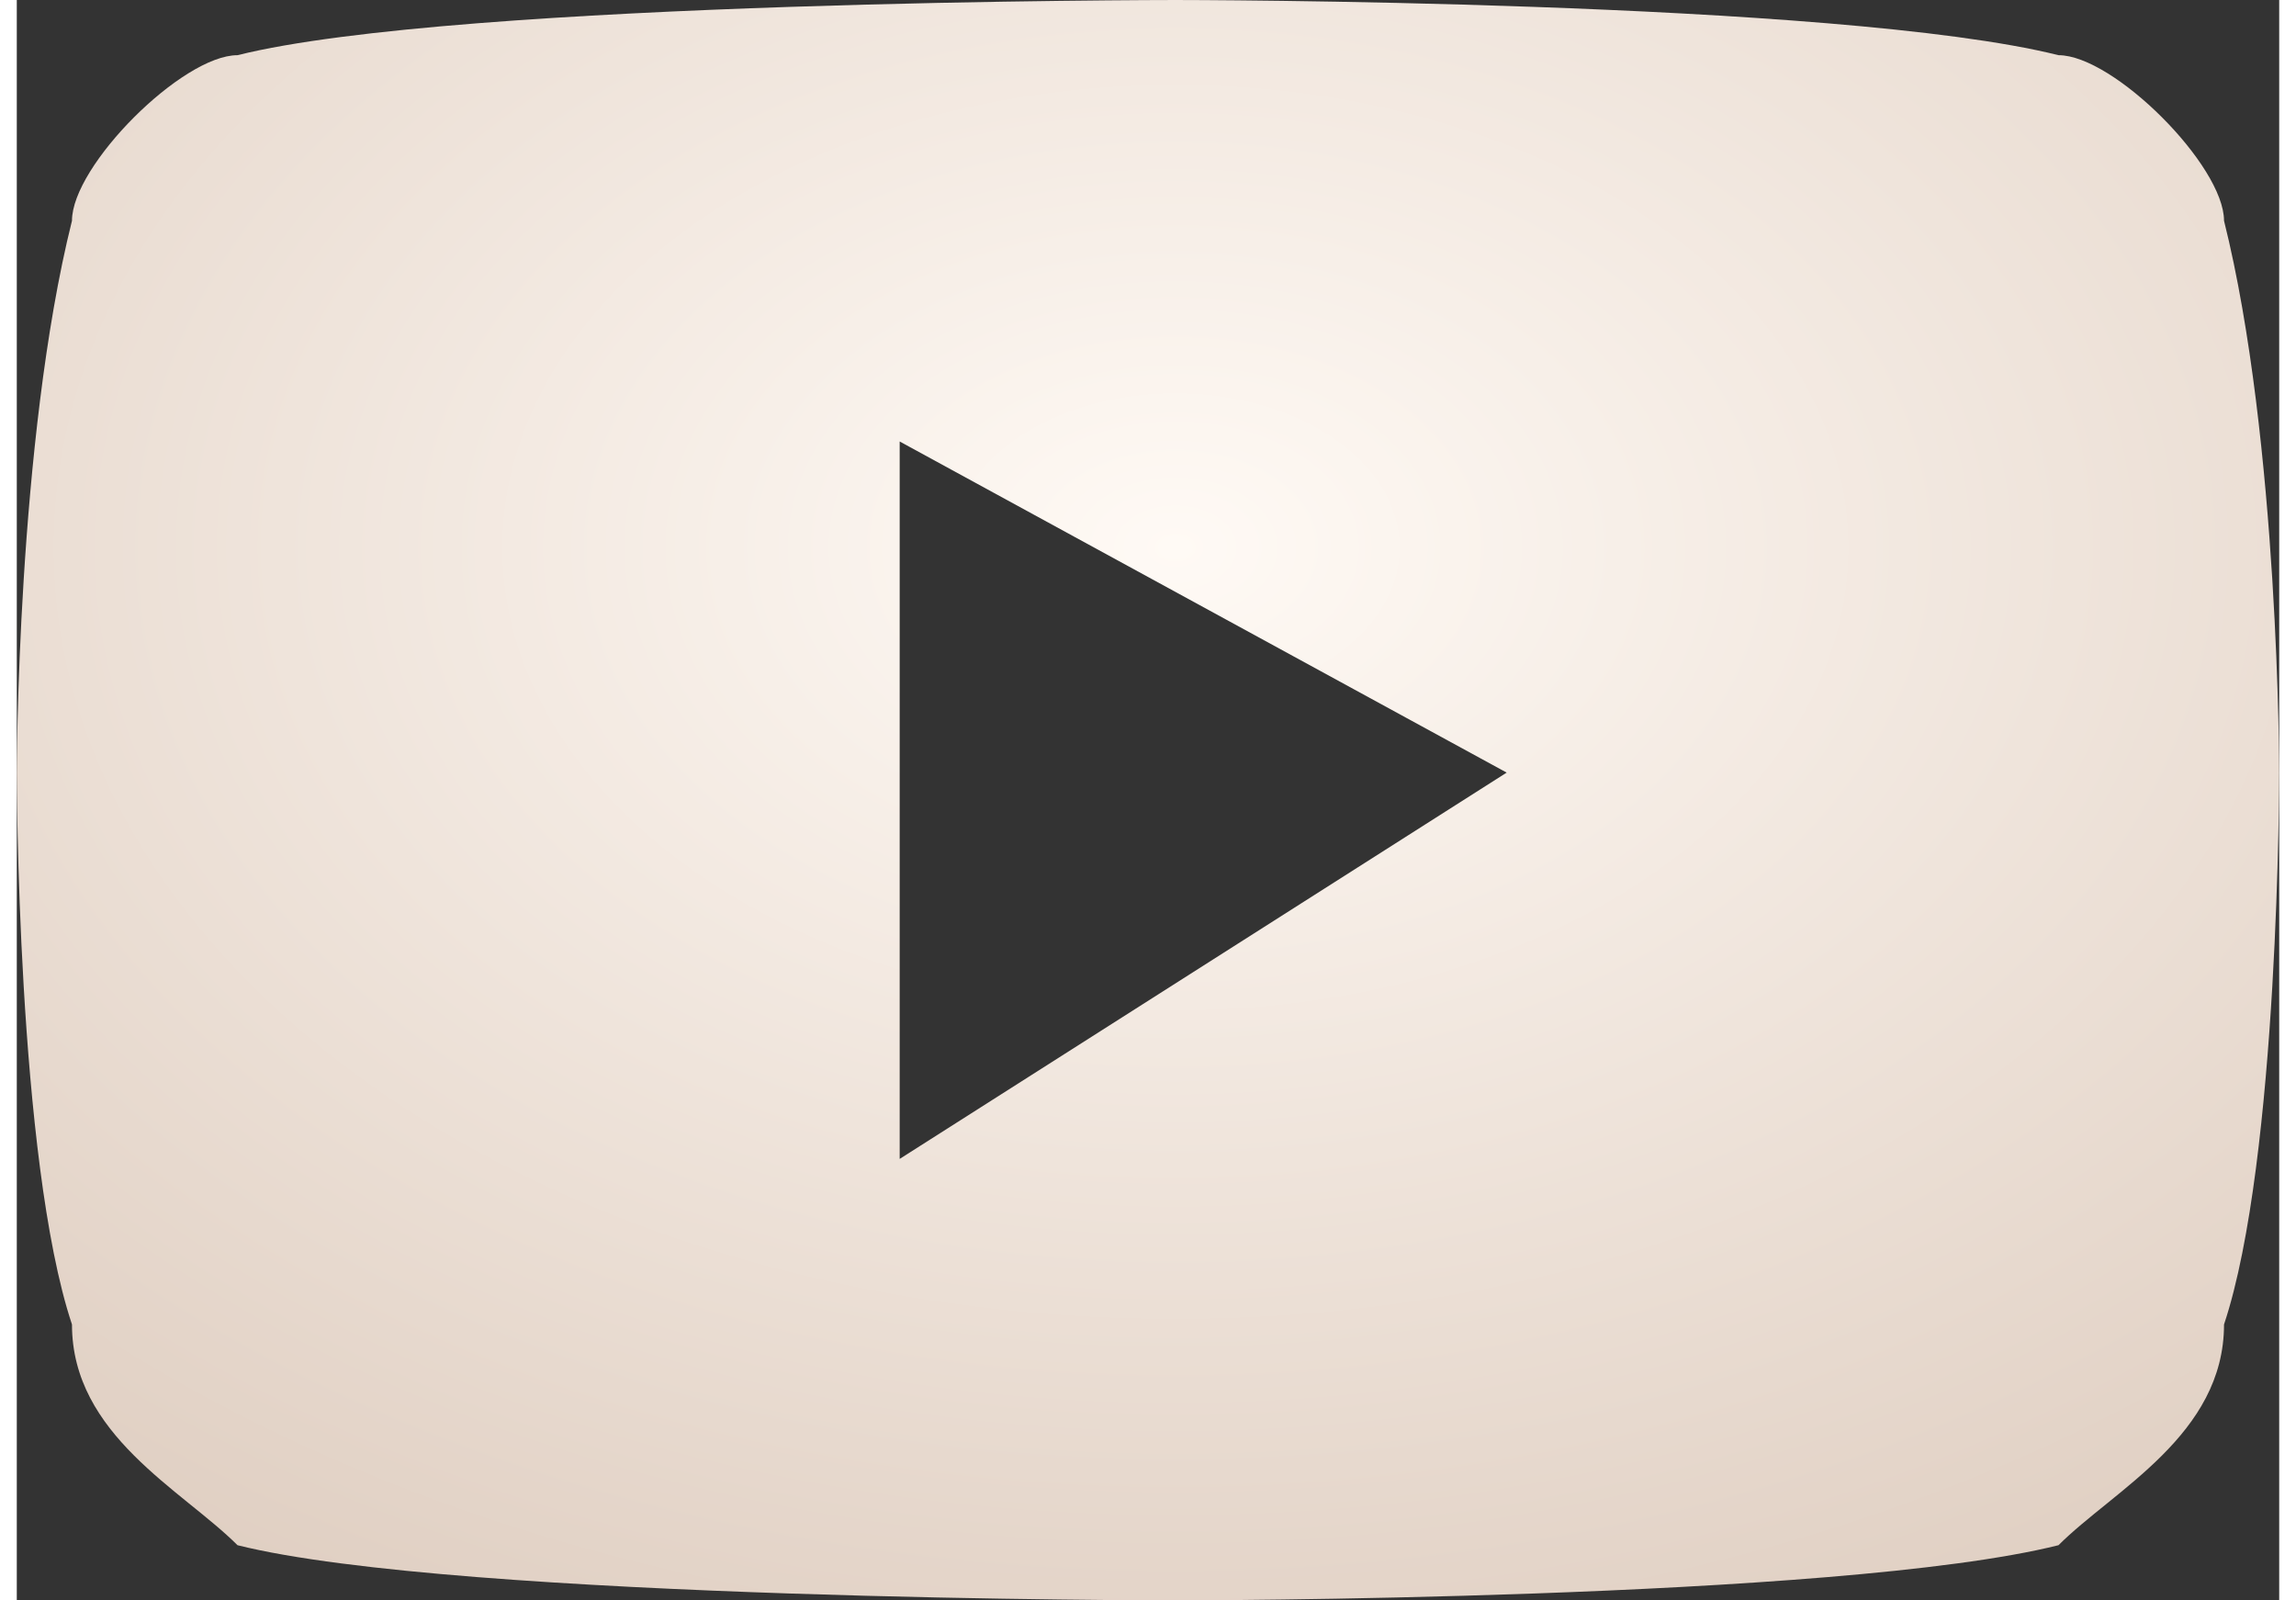 <?xml version="1.0" encoding="UTF-8"?> <svg xmlns="http://www.w3.org/2000/svg" xmlns:xlink="http://www.w3.org/1999/xlink" xmlns:xodm="http://www.corel.com/coreldraw/odm/2003" xml:space="preserve" width="33px" height="23px" version="1.1" style="shape-rendering:geometricPrecision; text-rendering:geometricPrecision; image-rendering:optimizeQuality; fill-rule:evenodd; clip-rule:evenodd" viewBox="0 0 0.41 0.29"><rect x="0" y="0" width="0.41" height="0.29" fill="#333333" stroke="none"/> <defs> <style type="text/css"> .fil0 {fill:url(#id0)} </style> <radialGradient id="id0" gradientUnits="userSpaceOnUse" gradientTransform="matrix(1 -0 -0 0.7 0 0)" cx="0.21" cy="0.14" r="0.41" fx="0.21" fy="0.14"> <stop offset="0" style="stop-opacity:1; stop-color:#FFFAF5"></stop> <stop offset="1" style="stop-opacity:1; stop-color:#D7C3B4"></stop> </radialGradient> </defs> <g id="Слой_x0020_1">  <path class="fil0" d="M0.4 0.04c0,-0.01 -0.02,-0.03 -0.03,-0.03 -0.04,-0.01 -0.16,-0.01 -0.16,-0.01 0,0 -0.13,0 -0.17,0.01 -0.01,0 -0.03,0.02 -0.03,0.03 -0.01,0.04 -0.01,0.1 -0.01,0.1 0,0 0,0.07 0.01,0.1 0,0.02 0.02,0.03 0.03,0.04 0.04,0.01 0.17,0.01 0.17,0.01 0,0 0.12,0 0.16,-0.01 0.01,-0.01 0.03,-0.02 0.03,-0.04 0.01,-0.03 0.01,-0.1 0.01,-0.1 0,0 0,-0.06 -0.01,-0.1zm-0.24 0.17l0.11 -0.07 -0.11 -0.06 0 0.13z"></path> </g> </svg> 